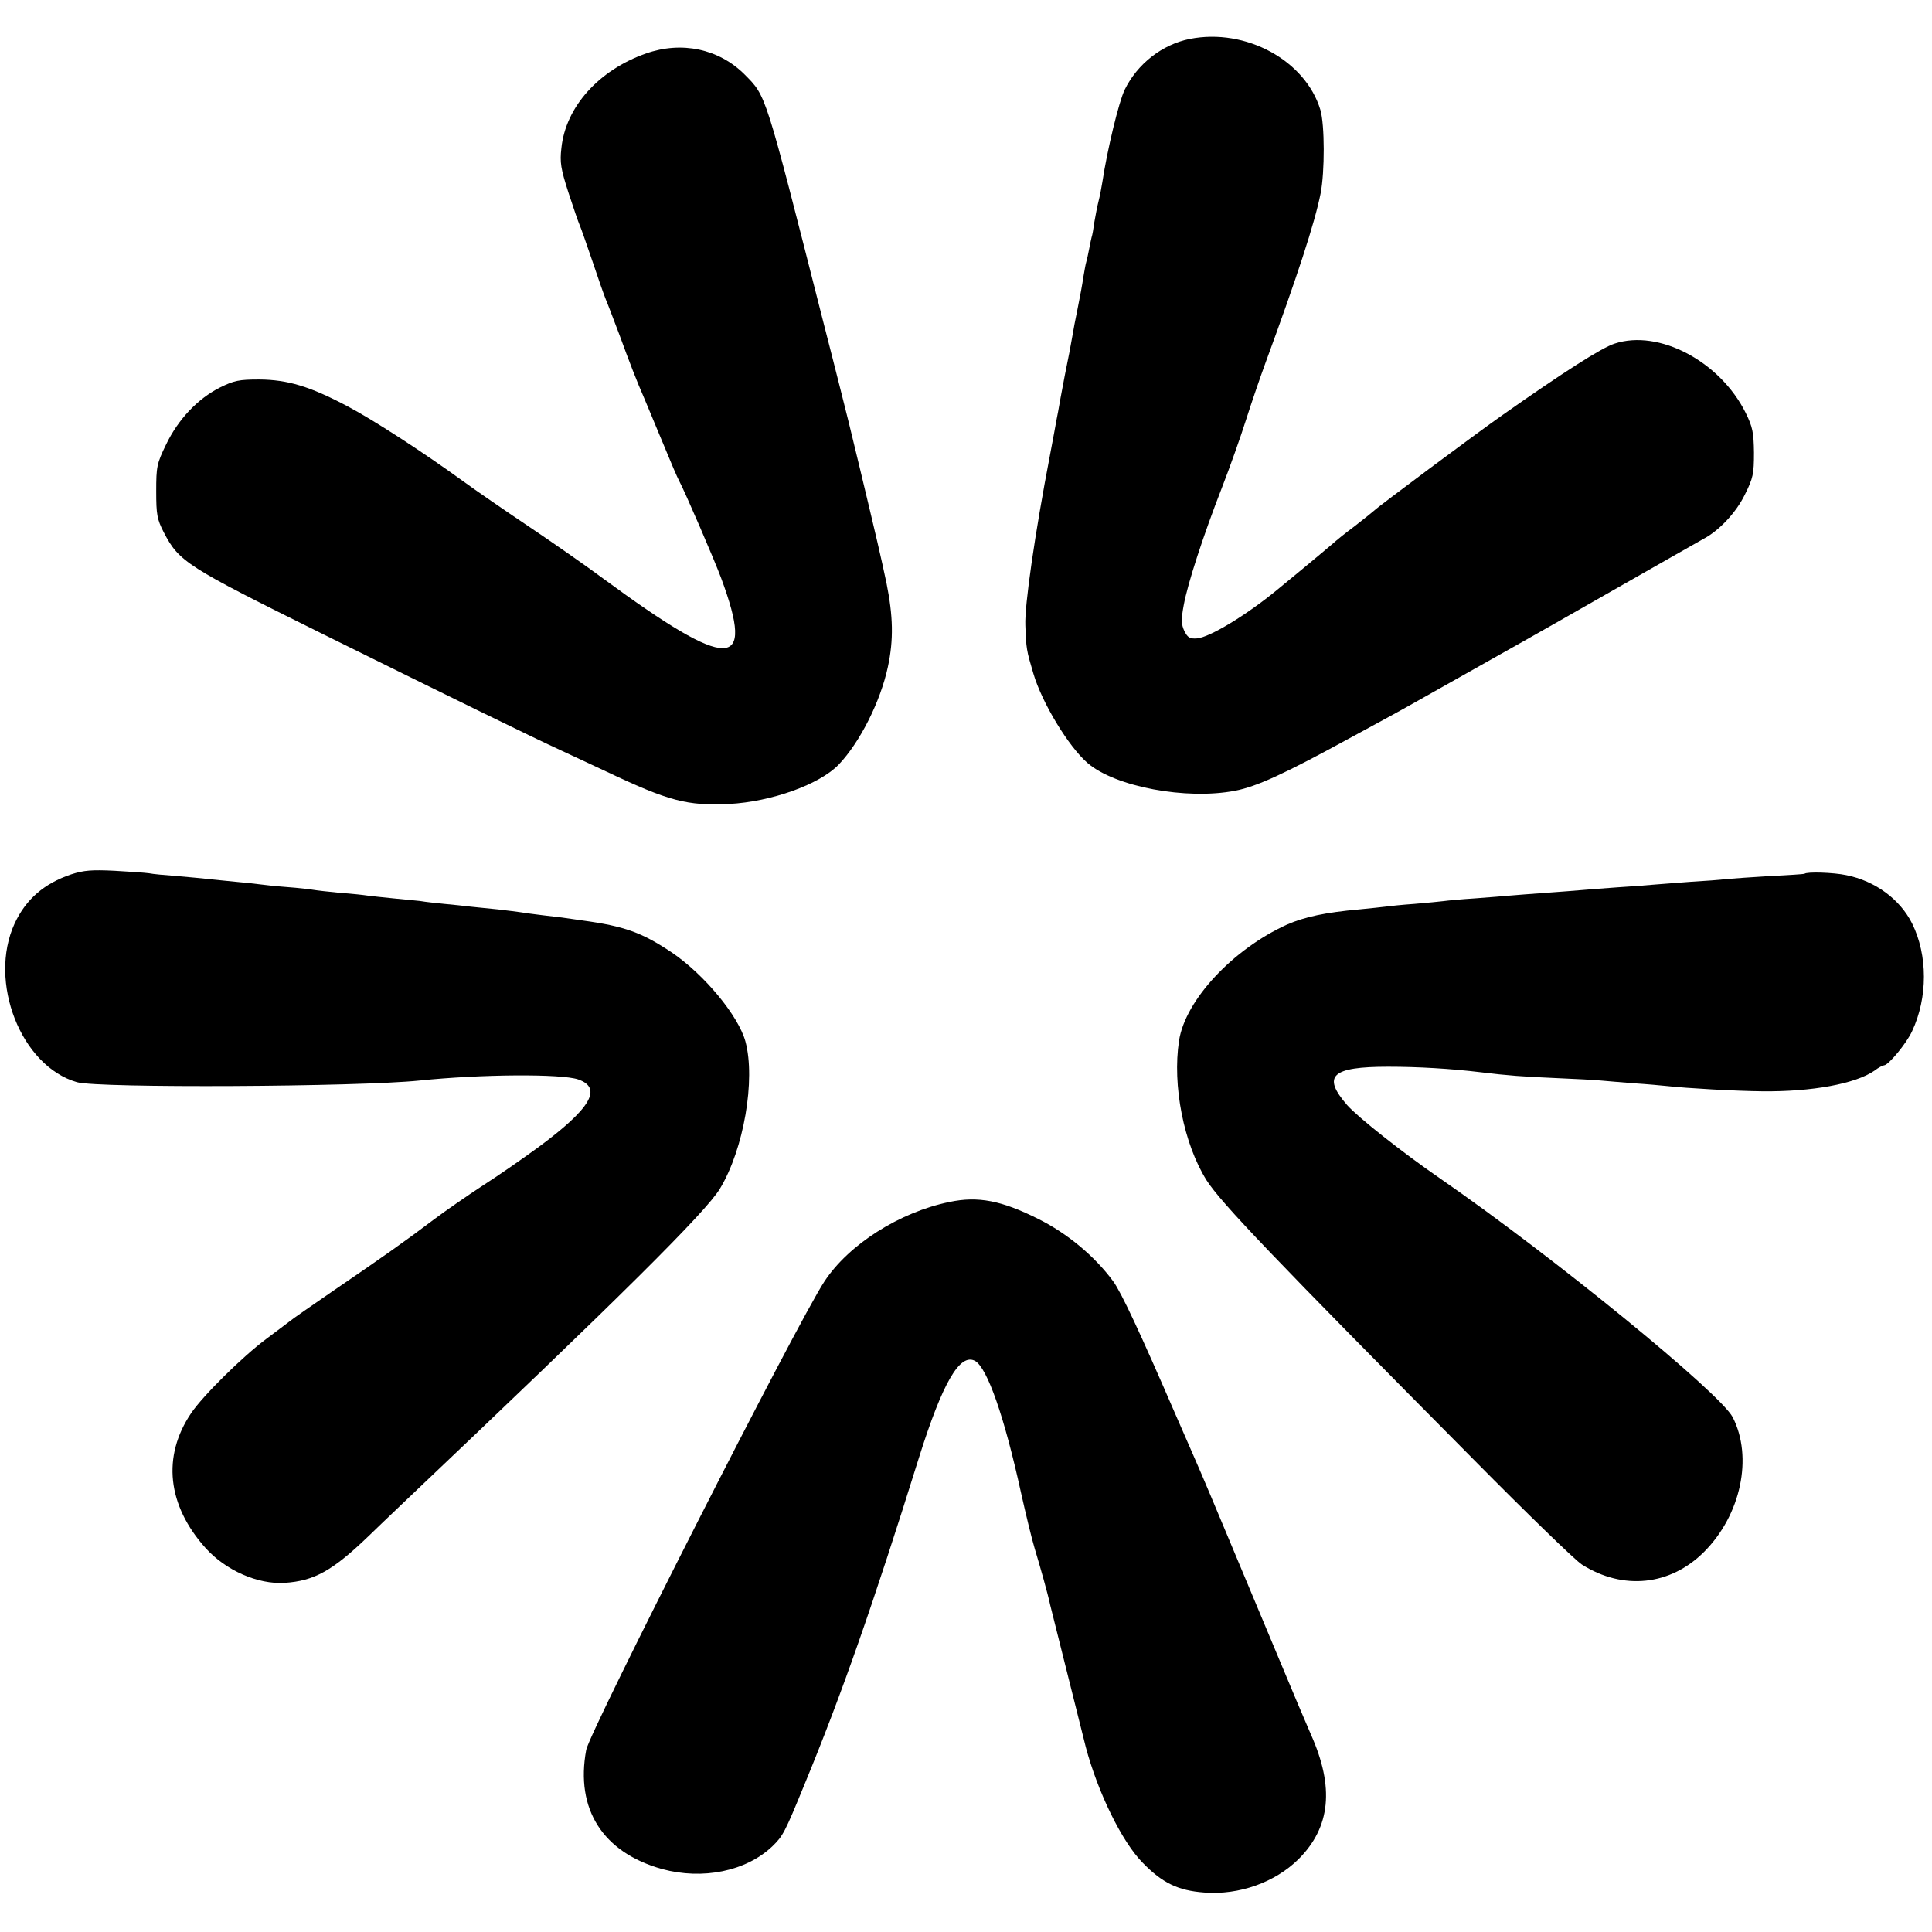 <?xml version="1.0" standalone="no"?>
<!DOCTYPE svg PUBLIC "-//W3C//DTD SVG 20010904//EN"
 "http://www.w3.org/TR/2001/REC-SVG-20010904/DTD/svg10.dtd">
<svg version="1.0" xmlns="http://www.w3.org/2000/svg"
 width="700pt" height="700pt" viewBox="0 0 700 700"
 preserveAspectRatio="xMidYMid meet">
<g transform="translate(0,700) scale(0.1,-0.1)"
fill="#000000" stroke="none">
<path d="M4311 6859 c-100 -20 -190 -90 -236 -184 -21 -43 -63 -216 -81 -335
-3 -19 -9 -51 -14 -70 -5 -19 -11 -53 -15 -75 -3 -22 -7 -47 -10 -55 -2 -8 -6
-27 -9 -43 -3 -15 -7 -35 -10 -45 -3 -9 -7 -35 -11 -57 -3 -22 -12 -71 -20
-110 -8 -38 -17 -86 -20 -105 -3 -19 -15 -82 -27 -140 -11 -58 -22 -116 -24
-130 -3 -14 -9 -47 -14 -75 -5 -27 -12 -63 -15 -80 -56 -291 -93 -550 -90
-620 3 -85 4 -91 29 -175 31 -106 128 -266 197 -325 100 -86 358 -134 534
-100 78 15 178 61 405 185 58 31 130 71 160 87 30 16 145 81 255 143 110 62
220 124 245 138 25 14 171 97 325 185 154 88 292 166 306 174 56 29 119 95
151 161 30 60 33 75 33 152 -1 74 -5 93 -30 144 -93 187 -315 304 -475 251
-47 -15 -186 -104 -405 -258 -97 -68 -455 -335 -465 -346 -3 -3 -34 -28 -70
-56 -36 -27 -67 -52 -70 -55 -4 -4 -82 -70 -215 -179 -111 -91 -242 -170 -288
-174 -26 -2 -34 3 -46 27 -11 24 -12 41 -2 94 14 77 70 250 139 427 28 72 67
182 87 245 20 63 52 156 70 205 114 310 179 508 200 615 15 77 15 248 -1 302
-54 179 -270 297 -473 257z"/>
<path d="M2340 6806 c-171 -60 -291 -194 -306 -343 -6 -51 -2 -75 25 -159 18
-55 36 -108 41 -119 5 -11 25 -69 46 -130 20 -60 42 -123 49 -140 7 -16 29
-75 50 -130 35 -96 62 -166 90 -230 7 -16 29 -70 50 -120 55 -133 66 -158 76
-178 21 -39 128 -287 152 -352 125 -337 31 -338 -425 -3 -62 46 -185 132 -273
191 -88 59 -194 132 -235 162 -153 111 -330 225 -421 273 -136 72 -216 96
-319 97 -75 0 -92 -4 -143 -29 -81 -41 -151 -115 -195 -206 -34 -70 -36 -81
-36 -170 0 -84 3 -101 27 -148 56 -108 82 -124 576 -369 463 -229 759 -374
866 -423 33 -15 107 -50 165 -77 224 -106 290 -123 441 -116 154 8 329 71 398
143 77 81 151 228 178 354 21 98 19 183 -5 303 -22 103 -33 151 -97 418 -20
83 -38 157 -40 165 -2 8 -44 177 -95 375 -210 826 -203 805 -282 885 -93 93
-228 122 -358 76z"/>
<path d="M258 3832 c-98 -33 -164 -90 -205 -178 -97 -211 23 -517 226 -575 76
-22 1018 -17 1241 6 222 23 514 25 575 4 89 -31 46 -105 -145 -246 -52 -38
-142 -101 -200 -138 -58 -38 -139 -94 -180 -125 -99 -75 -184 -135 -360 -255
-80 -55 -152 -105 -160 -112 -8 -6 -46 -35 -85 -64 -85 -63 -231 -207 -273
-270 -105 -156 -86 -333 53 -488 73 -81 189 -132 286 -126 108 7 174 44 305
170 17 17 71 68 120 115 799 758 1102 1059 1153 1144 86 143 129 394 92 532
-25 93 -149 243 -267 323 -108 72 -170 95 -324 116 -74 11 -76 11 -145 19 -33
4 -70 9 -81 11 -12 2 -48 6 -80 10 -33 3 -77 8 -99 10 -22 3 -65 7 -95 10 -30
3 -68 7 -85 10 -16 2 -61 6 -100 10 -38 4 -80 8 -93 10 -12 2 -57 7 -100 10
-42 4 -86 9 -97 11 -11 2 -54 7 -95 10 -41 3 -86 8 -100 10 -14 2 -52 6 -85 9
-33 3 -78 8 -100 10 -22 3 -74 7 -115 11 -41 3 -86 7 -100 10 -14 2 -70 6
-125 9 -81 4 -111 2 -157 -13z"/>
<path d="M6538 3834 c-2 -1 -57 -5 -123 -8 -66 -4 -138 -9 -160 -11 -22 -3
-80 -7 -130 -10 -49 -4 -108 -8 -130 -10 -22 -2 -83 -7 -135 -10 -52 -4 -111
-8 -130 -10 -19 -2 -78 -6 -130 -10 -52 -4 -111 -8 -130 -10 -19 -2 -75 -6
-125 -10 -49 -3 -101 -8 -115 -10 -14 -2 -61 -6 -105 -10 -44 -3 -91 -8 -105
-10 -14 -2 -56 -6 -95 -10 -123 -11 -198 -27 -262 -55 -196 -89 -368 -273
-391 -420 -25 -163 17 -375 100 -507 53 -82 238 -276 972 -1016 190 -192 364
-361 388 -376 149 -94 320 -76 442 46 134 134 178 343 104 488 -46 88 -648
580 -1060 865 -138 95 -298 222 -337 266 -92 106 -57 139 149 139 108 0 227
-7 335 -20 98 -12 154 -16 270 -21 72 -3 146 -7 165 -9 19 -2 73 -6 120 -10
47 -3 101 -8 120 -10 71 -8 248 -18 345 -19 179 -2 338 27 407 75 14 11 30 19
34 19 16 0 82 80 102 124 57 121 57 275 0 390 -44 88 -134 154 -238 175 -47
10 -144 13 -152 5z"/>
<path d="M3440 2645 c-181 -37 -365 -154 -453 -288 -99 -150 -849 -1627 -863
-1697 -40 -215 60 -372 275 -432 147 -40 304 -8 399 82 39 38 45 49 117 225
135 327 249 653 415 1185 85 270 148 379 203 349 44 -25 106 -202 166 -476 17
-76 39 -168 50 -204 19 -63 48 -165 56 -204 5 -20 122 -488 129 -515 44 -165
131 -343 206 -419 71 -73 128 -101 223 -108 127 -10 257 37 342 121 116 116
130 260 45 451 -10 22 -71 166 -135 320 -127 303 -239 572 -260 620 -7 17 -50
115 -95 218 -128 296 -198 446 -227 485 -67 91 -167 174 -272 226 -132 66
-217 83 -321 61z"/>
</g>
</svg>
